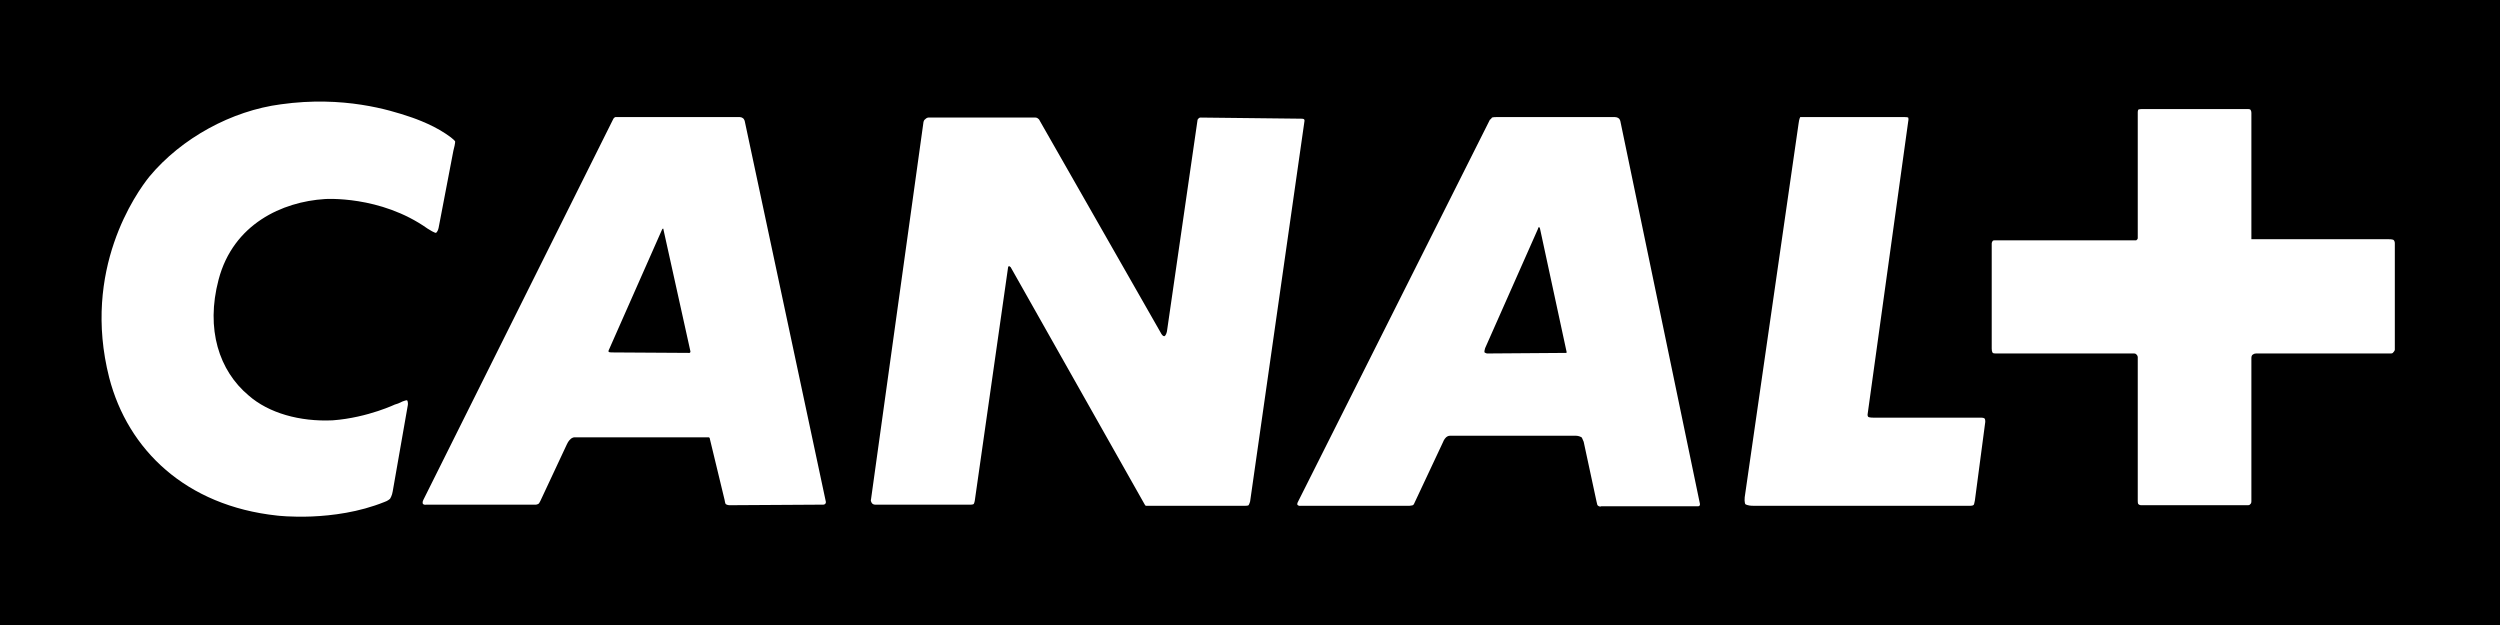 <svg xmlns="http://www.w3.org/2000/svg" width="128" height="32" viewBox="0 0 128 32" fill="none"><path d="M128 0V32H0V0H128Z" fill="black"></path><path d="M122.533 18.044C122.533 18.044 122.508 18.098 122.421 18.098H115.518C115.407 18.098 115.353 18.151 115.353 18.151C115.353 18.151 115.271 18.18 115.271 18.316V25.673C115.271 25.785 115.217 25.809 115.217 25.809C115.217 25.809 115.188 25.867 115.106 25.867H109.618C109.539 25.867 109.482 25.809 109.482 25.809C109.482 25.809 109.453 25.785 109.453 25.648V18.287C109.453 18.209 109.387 18.151 109.387 18.151C109.387 18.151 109.345 18.098 109.275 18.098H102.191C102.054 18.098 102.03 18.069 102.03 18.069C102.03 18.069 101.976 18.015 101.976 17.85V12.466C101.976 12.4 102.03 12.33 102.03 12.33C102.03 12.33 102.054 12.306 102.112 12.306H109.345C109.403 12.306 109.403 12.277 109.403 12.277C109.403 12.277 109.453 12.248 109.453 12.194V5.747C109.453 5.669 109.482 5.611 109.482 5.611C109.482 5.611 109.539 5.583 109.7 5.583H115.081C115.188 5.583 115.217 5.611 115.217 5.611C115.217 5.611 115.271 5.669 115.271 5.776V12.248H122.302C122.479 12.248 122.533 12.277 122.533 12.277C122.533 12.277 122.615 12.306 122.615 12.466V17.908C122.615 17.962 122.533 18.044 122.533 18.044ZM101.114 25.624C101.089 25.785 101.06 25.838 101.06 25.838C101.06 25.838 101.031 25.896 100.895 25.896H89.766C89.445 25.896 89.358 25.809 89.358 25.809C89.358 25.809 89.304 25.702 89.329 25.459L92.09 6.308C92.118 6.077 92.172 5.995 92.172 5.995C92.172 5.995 92.201 5.995 92.457 5.995H97.524C97.66 5.995 97.701 6.019 97.701 6.019C97.701 6.019 97.73 6.106 97.701 6.213L95.626 21.179C95.597 21.34 95.679 21.356 95.679 21.356C95.679 21.356 95.733 21.385 95.956 21.385H101.456C101.576 21.385 101.617 21.434 101.617 21.434C101.617 21.434 101.646 21.463 101.646 21.599L101.114 25.624ZM86.932 25.92H81.989C81.881 25.974 81.794 25.867 81.794 25.867C81.794 25.867 81.77 25.838 81.741 25.673L81.085 22.621C81.031 22.472 80.978 22.39 80.978 22.39C80.978 22.39 80.841 22.308 80.676 22.308H74.248C74.124 22.308 74.041 22.39 74.041 22.39C74.041 22.39 73.934 22.485 73.876 22.65L72.416 25.76C72.391 25.838 72.337 25.867 72.337 25.867C72.337 25.867 72.226 25.896 72.172 25.896H66.602C66.466 25.92 66.424 25.838 66.424 25.838C66.424 25.838 66.4 25.785 66.466 25.673L76.282 6.131C76.335 6.106 76.389 6.019 76.389 6.019C76.389 6.019 76.447 5.995 76.608 5.995H82.686C82.822 5.995 82.9 6.077 82.9 6.077C82.9 6.077 82.929 6.106 82.958 6.184L87.039 25.809C87.039 25.867 87.01 25.896 87.01 25.896C87.01 25.896 87.01 25.92 86.932 25.92ZM63.763 25.896H58.82C58.737 25.896 58.659 25.896 58.659 25.896C58.659 25.896 58.642 25.867 58.613 25.838L51.747 13.681C51.694 13.628 51.669 13.628 51.669 13.628C51.669 13.628 51.611 13.628 51.611 13.706L49.907 25.648C49.878 25.785 49.849 25.809 49.849 25.809C49.849 25.809 49.796 25.838 49.713 25.838H44.799C44.72 25.838 44.663 25.785 44.663 25.785C44.663 25.785 44.555 25.673 44.596 25.566L47.283 6.242C47.312 6.131 47.369 6.106 47.369 6.106C47.369 6.106 47.448 6.019 47.53 6.019H53.018C53.101 6.019 53.154 6.077 53.154 6.077C53.154 6.077 53.208 6.106 53.237 6.184L59.422 17.022C59.529 17.237 59.612 17.212 59.612 17.212C59.612 17.212 59.694 17.212 59.748 16.965L61.308 6.184C61.308 6.106 61.357 6.077 61.357 6.077C61.357 6.077 61.386 6.019 61.469 6.019L66.626 6.077C66.738 6.077 66.767 6.106 66.767 6.106C66.767 6.106 66.791 6.131 66.791 6.184L64.006 25.673C63.977 25.785 63.928 25.867 63.928 25.867C63.928 25.867 63.899 25.896 63.763 25.896ZM42.15 25.838L37.347 25.867C37.235 25.867 37.157 25.809 37.157 25.809C37.157 25.809 37.128 25.785 37.099 25.595L36.348 22.485C36.348 22.419 36.299 22.39 36.299 22.39C36.299 22.39 36.27 22.39 36.212 22.39H29.428C29.292 22.39 29.21 22.485 29.21 22.485C29.21 22.485 29.102 22.567 29.02 22.757L27.667 25.648C27.613 25.76 27.584 25.785 27.584 25.785C27.584 25.785 27.506 25.838 27.436 25.838H21.84C21.675 25.867 21.646 25.785 21.646 25.785C21.646 25.785 21.617 25.702 21.675 25.595L31.38 6.131C31.421 6.019 31.504 5.995 31.504 5.995C31.504 5.995 31.558 5.995 31.694 5.995H37.879C37.99 5.995 38.069 6.077 38.069 6.077C38.069 6.077 38.098 6.106 38.127 6.184L42.286 25.702C42.286 25.785 42.236 25.809 42.236 25.809C42.236 25.809 42.207 25.838 42.15 25.838ZM78.795 11.626C78.795 11.626 78.766 11.626 78.737 11.733L76.038 17.826C75.981 18.015 76.01 18.044 76.01 18.044C76.01 18.044 76.088 18.098 76.146 18.098L80.144 18.069C80.173 18.069 80.198 18.069 80.198 18.069C80.198 18.069 80.227 18.044 80.198 17.962L78.848 11.704C78.824 11.626 78.795 11.626 78.795 11.626ZM33.947 11.704C33.947 11.704 33.922 11.704 33.893 11.762L31.19 17.879C31.137 17.962 31.162 18.015 31.162 18.015C31.162 18.015 31.19 18.044 31.326 18.044L35.296 18.069C35.325 18.069 35.337 18.044 35.337 18.044C35.337 18.044 35.366 18.015 35.337 17.933L33.971 11.762C33.971 11.704 33.947 11.704 33.947 11.704ZM20.107 25.158C20.078 25.372 19.971 25.537 19.971 25.537C19.971 25.537 19.856 25.648 19.682 25.702C17.075 26.753 14.19 26.398 14.19 26.398C9.511 25.896 6.548 23.029 5.591 19.337C4.184 13.805 6.973 9.879 7.654 9.035C9.292 7.07 11.859 5.669 14.384 5.34C17.594 4.891 19.971 5.64 20.953 5.97C20.953 5.97 22.03 6.308 22.835 6.856C23.243 7.127 23.301 7.235 23.301 7.235C23.301 7.235 23.326 7.292 23.214 7.712L22.455 11.675C22.426 11.84 22.327 11.922 22.327 11.922C22.327 11.922 22.274 11.951 21.89 11.704C19.464 9.986 16.625 10.192 16.625 10.192C14.467 10.328 11.941 11.461 11.191 14.32C10.522 16.858 11.219 18.983 12.73 20.248C13.757 21.15 15.354 21.599 17.033 21.521C18.861 21.385 20.322 20.66 20.215 20.713C20.215 20.713 20.293 20.685 20.38 20.66C20.759 20.47 20.842 20.495 20.842 20.495C20.842 20.495 20.924 20.578 20.866 20.825L20.107 25.158Z" fill="white"></path></svg>